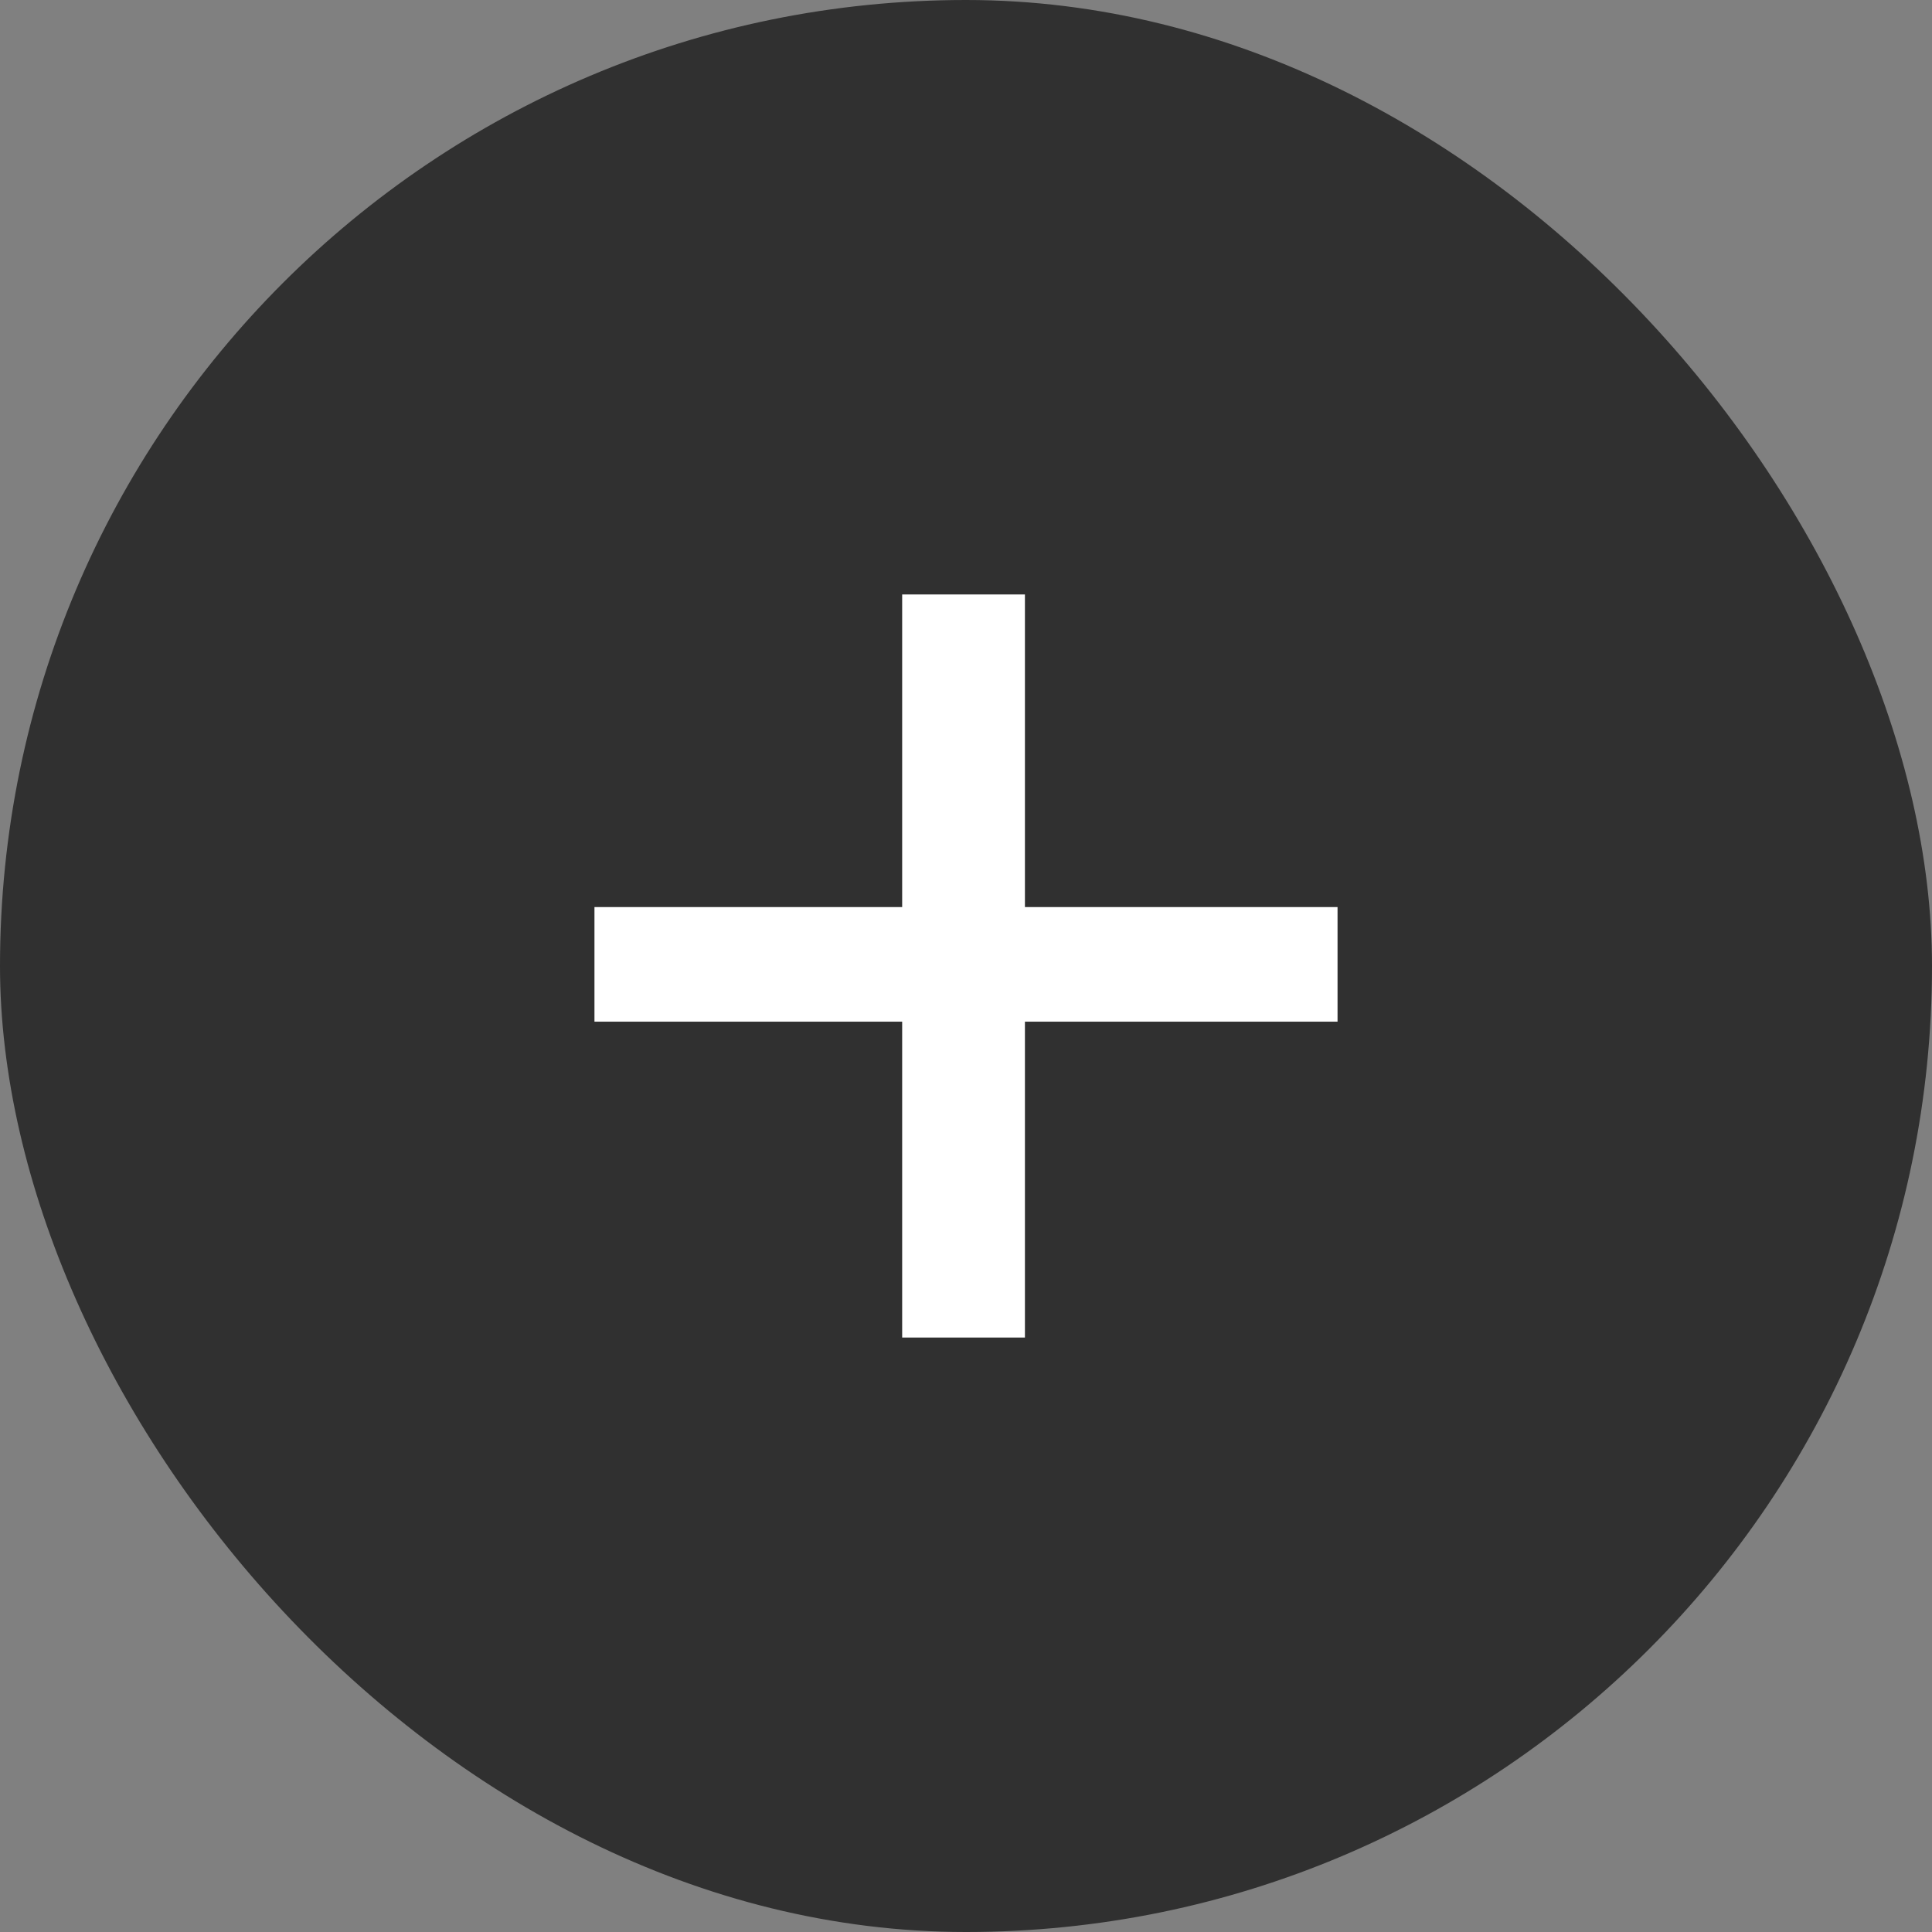 <?xml version="1.0" encoding="UTF-8"?> <svg xmlns="http://www.w3.org/2000/svg" width="26" height="26" viewBox="0 0 26 26" fill="none"><rect x="0" y="0" width="26" height="26" fill="#808080" stroke="none"/> <rect width="26" height="26" rx="13" fill="#303030"></rect> <path d="M12.141 13.749H8V12.207H12.141V8H13.793V12.207H18V13.749H13.793V18H12.141V13.749Z" fill="white"></path> </svg> 